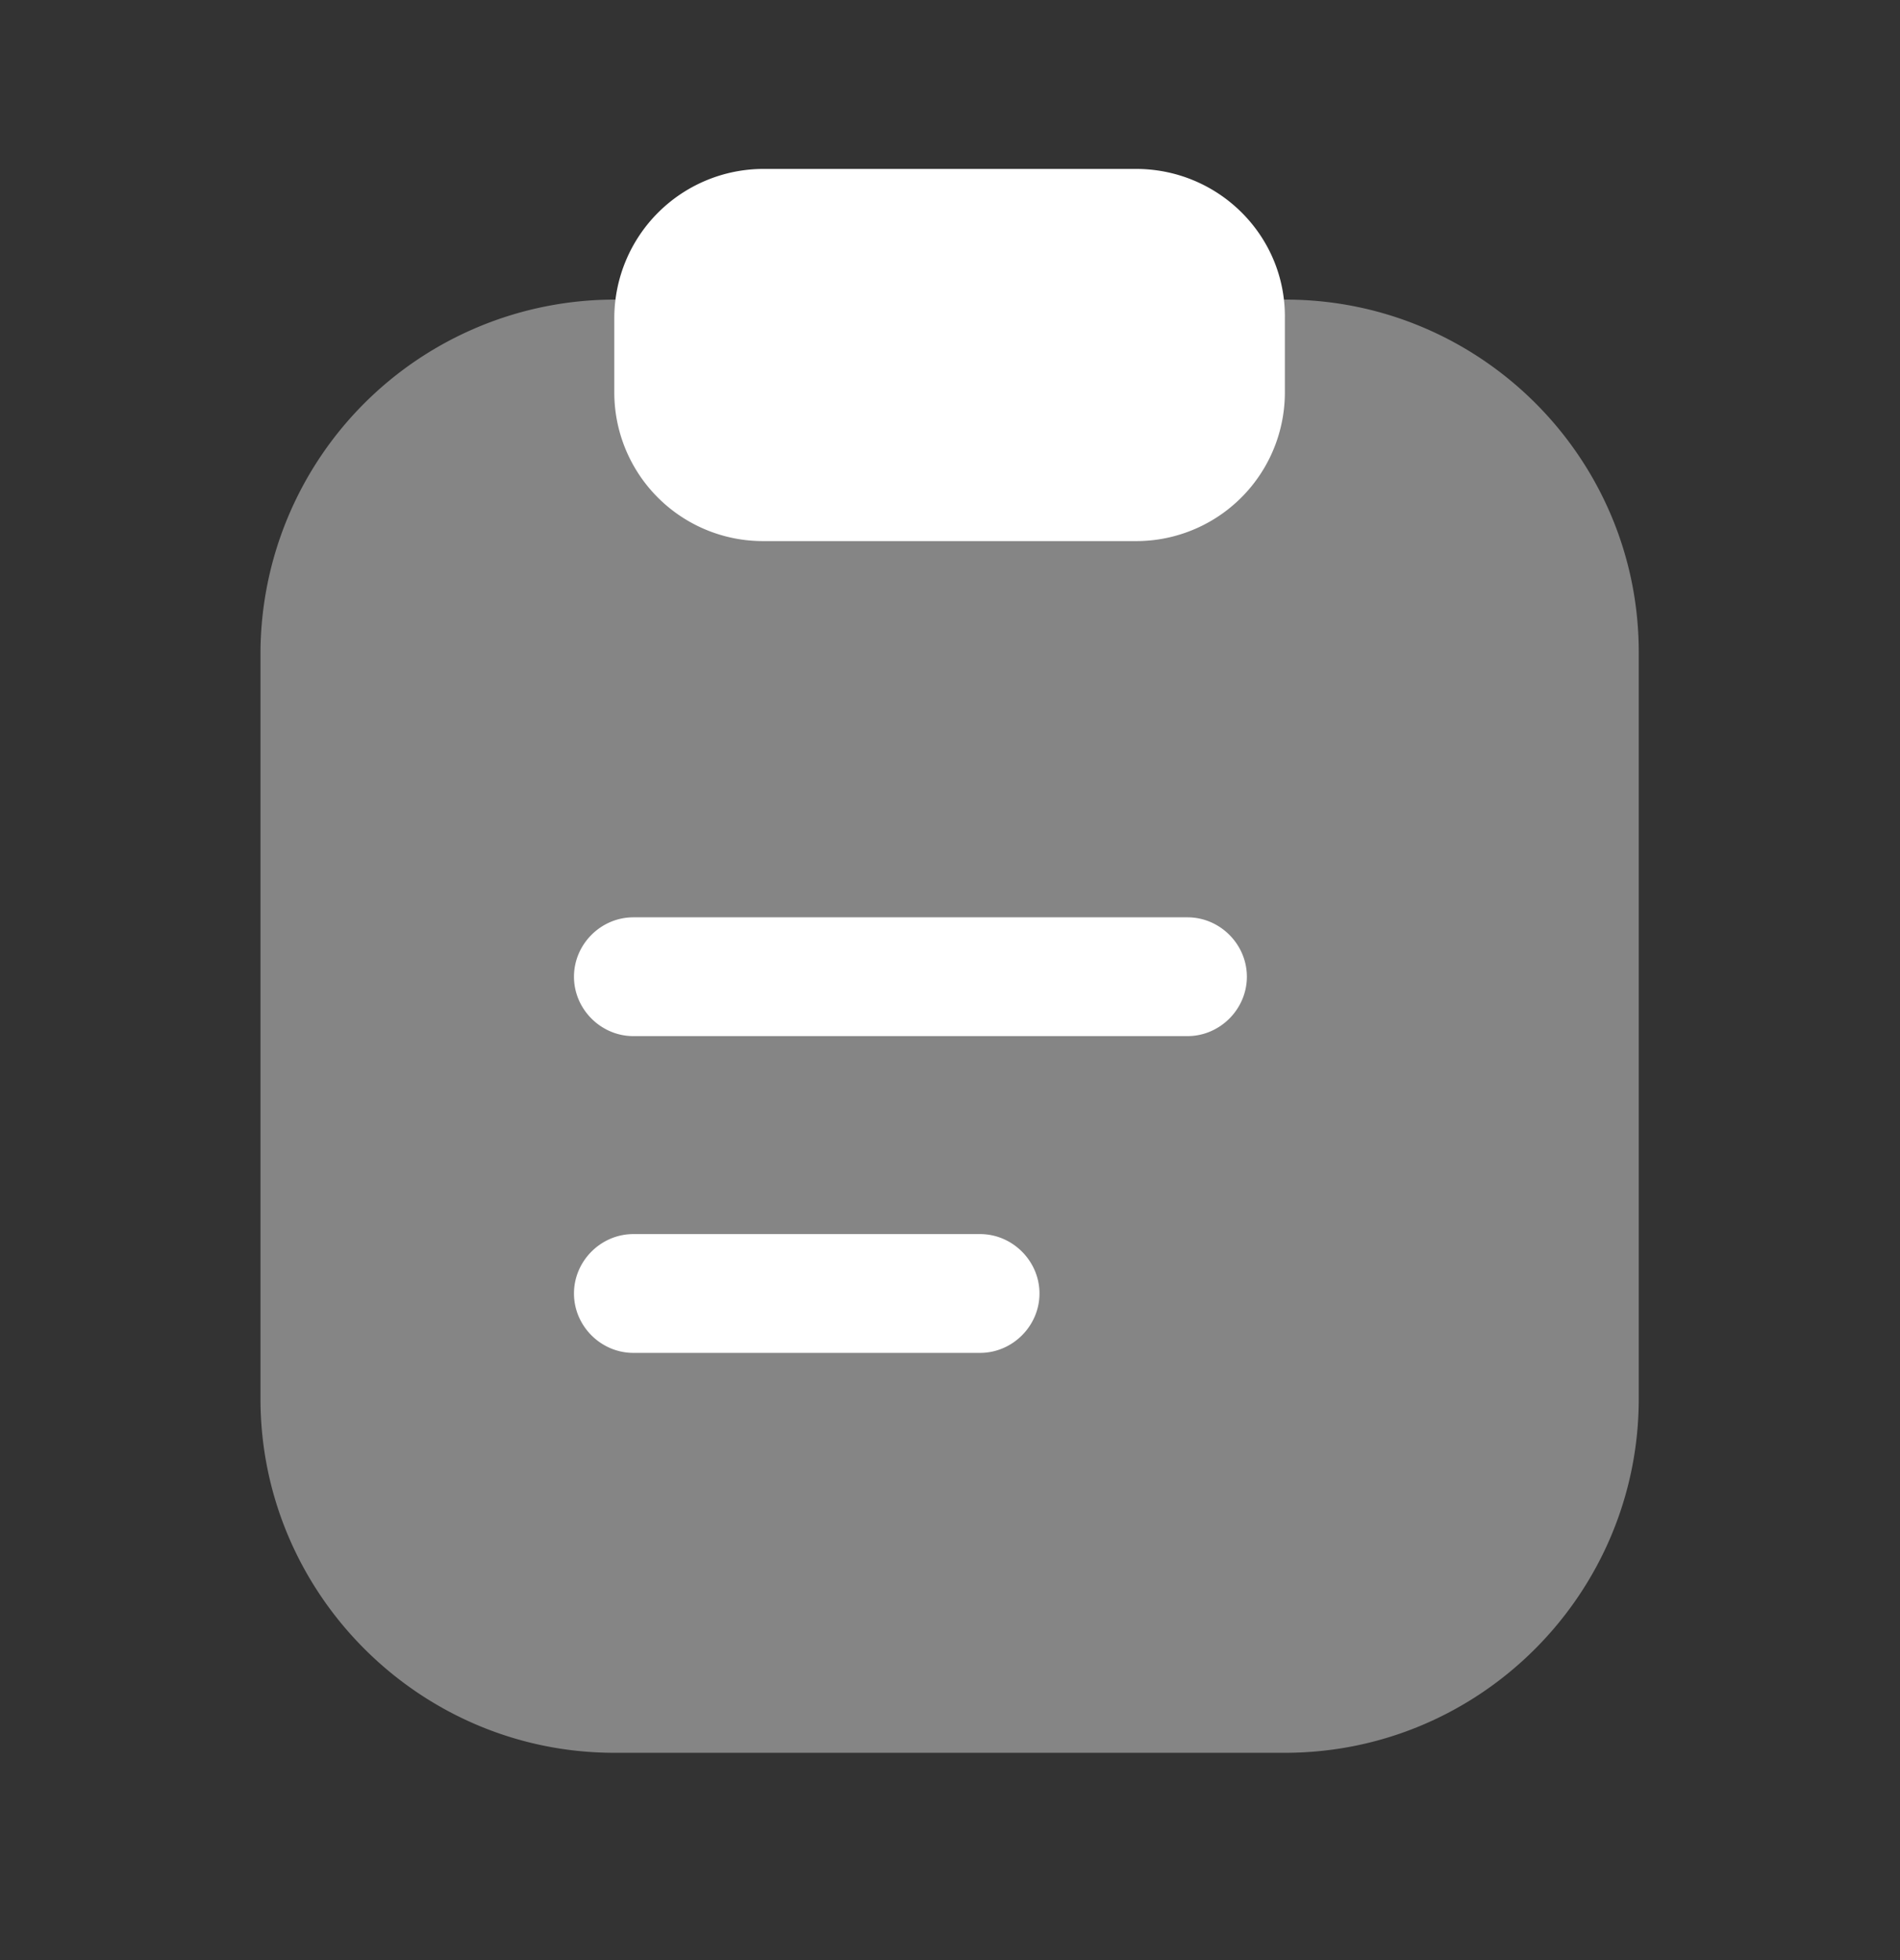 <svg width="32" height="33" fill="none" xmlns="http://www.w3.org/2000/svg"><rect width="100%" height="100%" fill="#333333" stroke="none"/><path opacity=".4" d="M21.653 5.044H10.347a5.966 5.966 0 00-5.96 5.96V23.55c0 3.28 2.68 5.96 5.96 5.96H21.64c3.293 0 5.96-2.68 5.96-5.96V11.004c.013-3.293-2.667-5.96-5.947-5.96z" fill="#fff"/><path d="M19.133 2.844h-6.267a2.515 2.515 0 00-2.52 2.506v1.254a2.504 2.504 0 002.507 2.506h6.28a2.504 2.504 0 002.507-2.506V5.35c.013-1.386-1.12-2.506-2.507-2.506zM20 17.444h-9.333c-.547 0-1-.454-1-1 0-.547.453-1 1-1H20c.547 0 1 .453 1 1 0 .546-.453 1-1 1zM16.507 22.777h-5.84c-.547 0-1-.453-1-1 0-.547.453-1 1-1h5.84c.546 0 1 .453 1 1 0 .547-.454 1-1 1z" fill="#fff"/></svg>